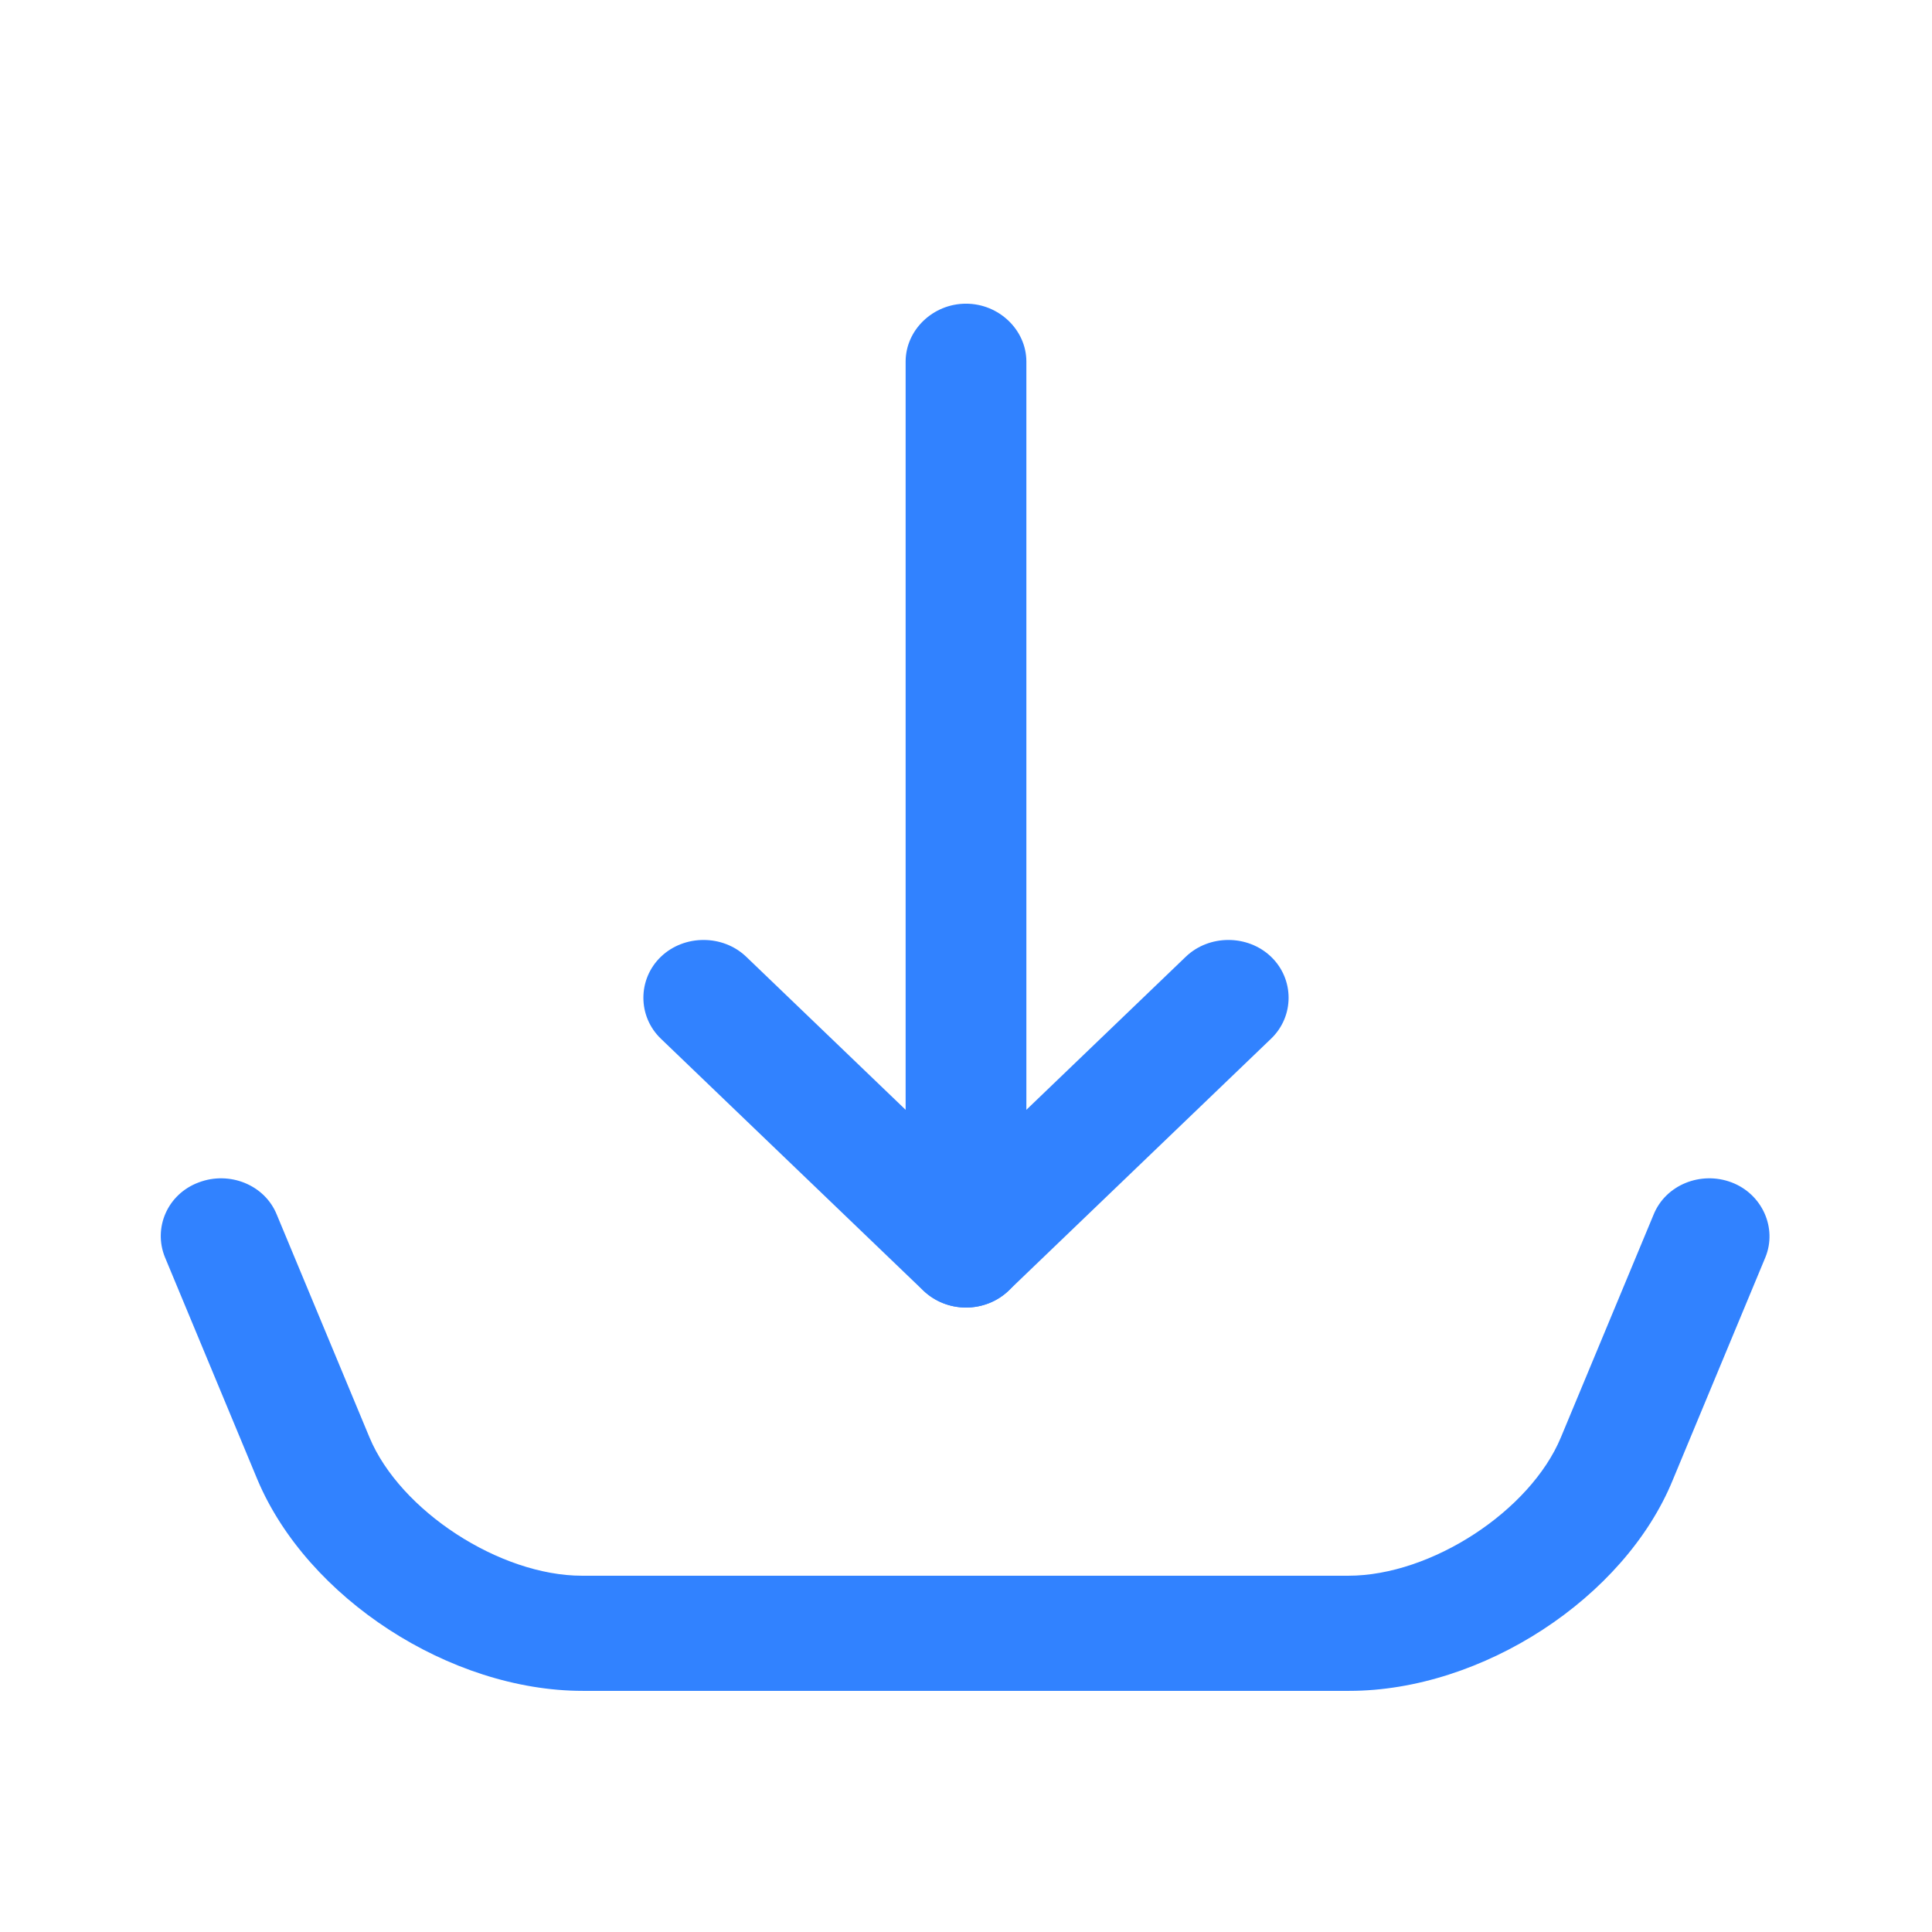 <svg width="32" height="32" viewBox="0 0 32 32" fill="none" xmlns="http://www.w3.org/2000/svg">
<path d="M16 21.657C15.453 21.657 15 21.222 15 20.698V5.99C15 5.465 15.453 5.03 16 5.03C16.546 5.03 17 5.465 17 5.99V20.698C17 21.235 16.546 21.657 16 21.657Z" fill="#3182FF"/>
<path d="M16 21.657C15.733 21.657 15.479 21.556 15.293 21.377L10.946 17.204C10.56 16.833 10.56 16.219 10.946 15.847C11.333 15.476 11.973 15.476 12.36 15.847L16 19.342L19.64 15.847C20.026 15.476 20.666 15.476 21.053 15.847C21.44 16.219 21.44 16.833 21.053 17.204L16.706 21.377C16.52 21.556 16.266 21.657 16 21.657Z" fill="#3182FF"/>
<path d="M22.347 28.006H9.653C7.453 28.006 5.093 26.47 4.266 24.512L2.733 20.826C2.533 20.339 2.773 19.776 3.293 19.584C3.8 19.392 4.386 19.622 4.586 20.122L6.12 23.808C6.627 25.024 8.28 26.099 9.64 26.099H22.333C23.707 26.099 25.347 25.024 25.853 23.808L27.387 20.122C27.587 19.622 28.173 19.392 28.68 19.584C29.187 19.776 29.44 20.339 29.24 20.826L27.707 24.512C26.907 26.47 24.547 28.006 22.347 28.006Z" fill="#3182FF"/>
</svg>
